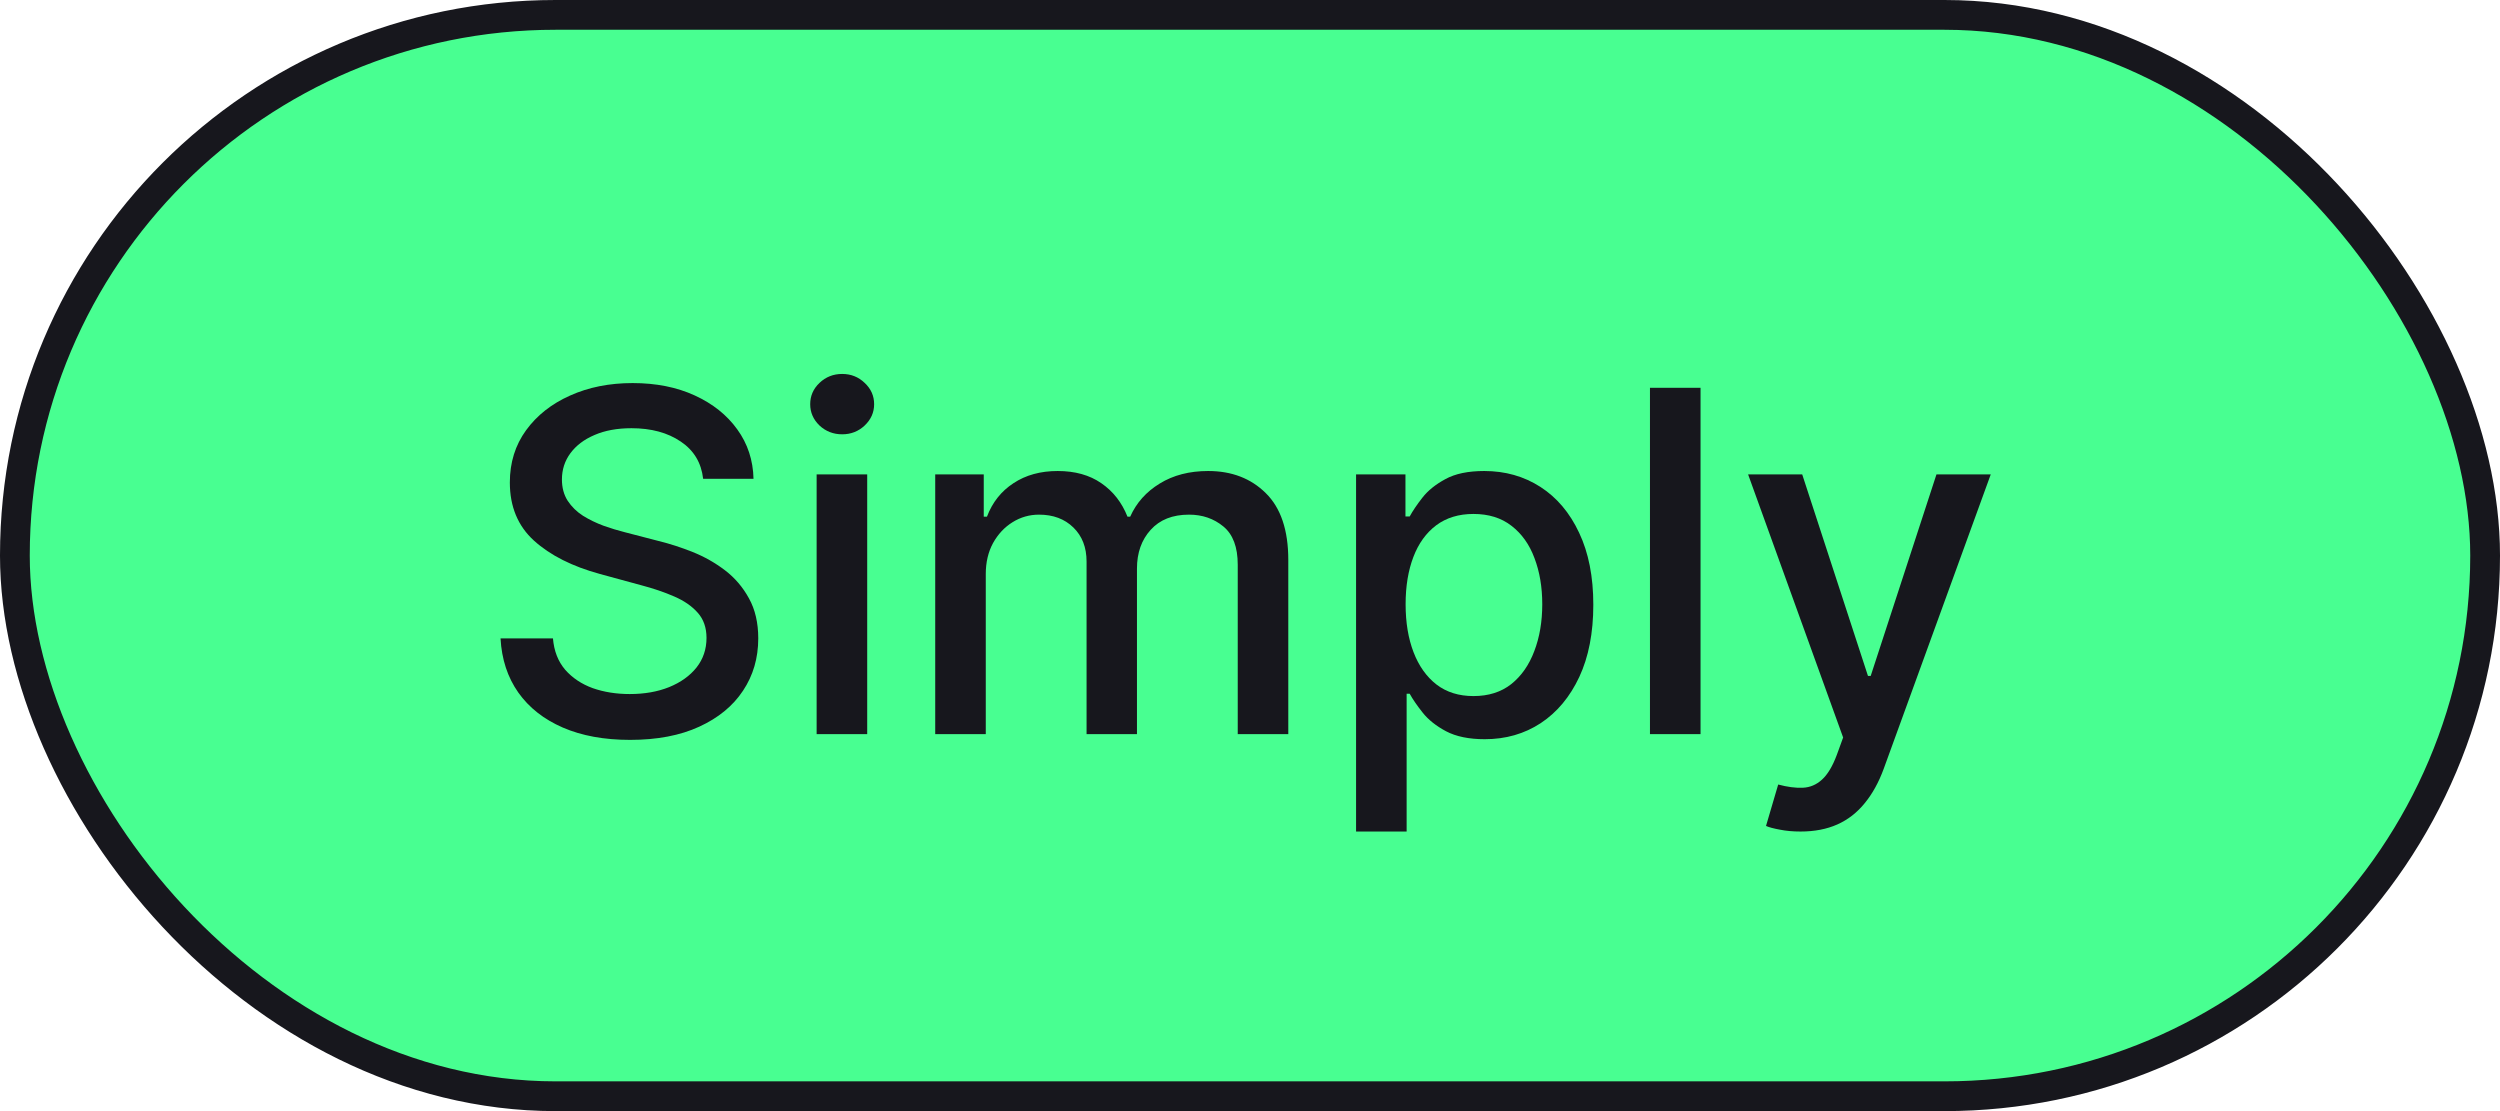 <?xml version="1.0" encoding="UTF-8"?>
<svg xmlns="http://www.w3.org/2000/svg" width="126" height="56" viewBox="0 0 126 56" fill="none">
  <rect x="0.75" y="0.75" width="124.5" height="54.5" rx="27.25" fill="#48FF91"></rect>
  <rect x="0.75" y="0.75" width="124.5" height="54.5" rx="27.25" stroke="#17171D" stroke-width="1.5"></rect>
  <path d="M90.746 41.909C90.365 41.909 90.019 41.878 89.706 41.815C89.394 41.758 89.161 41.696 89.007 41.628L89.621 39.54C90.087 39.665 90.501 39.719 90.865 39.702C91.229 39.685 91.55 39.548 91.828 39.293C92.112 39.037 92.362 38.619 92.578 38.04L92.894 37.17L88.104 23.909H90.831L94.146 34.068H94.283L97.598 23.909H100.334L94.939 38.747C94.689 39.429 94.371 40.006 93.984 40.477C93.598 40.955 93.138 41.312 92.604 41.551C92.07 41.79 91.45 41.909 90.746 41.909Z" fill="#17171D"></path>
  <path d="M85.707 19.545V37H83.158V19.545H85.707Z" fill="#17171D"></path>
  <path d="M68.346 41.909V23.909H70.835V26.031H71.048C71.195 25.759 71.408 25.443 71.687 25.085C71.965 24.727 72.352 24.415 72.846 24.148C73.34 23.875 73.994 23.739 74.806 23.739C75.863 23.739 76.806 24.006 77.636 24.54C78.465 25.074 79.116 25.844 79.587 26.849C80.065 27.855 80.303 29.065 80.303 30.48C80.303 31.895 80.067 33.108 79.596 34.119C79.124 35.125 78.477 35.901 77.653 36.446C76.829 36.986 75.889 37.256 74.832 37.256C74.036 37.256 73.386 37.122 72.88 36.855C72.38 36.588 71.988 36.276 71.704 35.918C71.42 35.56 71.201 35.242 71.048 34.963H70.894V41.909H68.346ZM70.843 30.455C70.843 31.375 70.977 32.182 71.244 32.875C71.511 33.568 71.897 34.111 72.403 34.503C72.908 34.889 73.528 35.082 74.261 35.082C75.022 35.082 75.658 34.881 76.17 34.477C76.681 34.068 77.067 33.514 77.329 32.815C77.596 32.117 77.73 31.33 77.73 30.455C77.73 29.591 77.599 28.815 77.337 28.128C77.082 27.44 76.695 26.898 76.178 26.5C75.667 26.102 75.028 25.903 74.261 25.903C73.522 25.903 72.897 26.094 72.386 26.474C71.88 26.855 71.496 27.386 71.235 28.068C70.974 28.75 70.843 29.546 70.843 30.455Z" fill="#17171D"></path>
  <path d="M47.135 37V23.909H49.581V26.04H49.743C50.016 25.318 50.462 24.756 51.081 24.352C51.7 23.943 52.442 23.739 53.306 23.739C54.181 23.739 54.913 23.943 55.504 24.352C56.101 24.761 56.541 25.324 56.825 26.04H56.962C57.274 25.341 57.771 24.784 58.453 24.369C59.135 23.949 59.947 23.739 60.891 23.739C62.078 23.739 63.047 24.111 63.797 24.855C64.553 25.599 64.93 26.722 64.93 28.222V37H62.382V28.46C62.382 27.574 62.141 26.932 61.658 26.534C61.175 26.136 60.598 25.938 59.928 25.938C59.098 25.938 58.453 26.193 57.993 26.705C57.533 27.21 57.303 27.861 57.303 28.656V37H54.763V28.298C54.763 27.588 54.541 27.017 54.098 26.585C53.655 26.153 53.078 25.938 52.368 25.938C51.885 25.938 51.439 26.065 51.03 26.321C50.627 26.571 50.3 26.921 50.05 27.369C49.806 27.818 49.683 28.338 49.683 28.929V37H47.135Z" fill="#17171D"></path>
  <path d="M41.158 37V23.909H43.707V37H41.158ZM42.445 21.889C42.002 21.889 41.621 21.741 41.303 21.446C40.991 21.145 40.834 20.787 40.834 20.372C40.834 19.952 40.991 19.594 41.303 19.298C41.621 18.997 42.002 18.847 42.445 18.847C42.889 18.847 43.266 18.997 43.579 19.298C43.897 19.594 44.056 19.952 44.056 20.372C44.056 20.787 43.897 21.145 43.579 21.446C43.266 21.741 42.889 21.889 42.445 21.889Z" fill="#17171D"></path>
  <path d="M35.438 24.131C35.347 23.324 34.972 22.699 34.312 22.256C33.653 21.807 32.824 21.582 31.824 21.582C31.108 21.582 30.489 21.696 29.966 21.923C29.443 22.145 29.037 22.452 28.747 22.844C28.463 23.23 28.321 23.67 28.321 24.165C28.321 24.579 28.418 24.937 28.611 25.239C28.81 25.54 29.068 25.793 29.386 25.997C29.71 26.196 30.057 26.364 30.426 26.5C30.796 26.631 31.151 26.739 31.491 26.824L33.196 27.267C33.753 27.403 34.324 27.588 34.909 27.821C35.494 28.054 36.037 28.361 36.537 28.741C37.037 29.122 37.44 29.594 37.747 30.156C38.06 30.719 38.216 31.392 38.216 32.176C38.216 33.165 37.96 34.043 37.449 34.81C36.943 35.577 36.207 36.182 35.242 36.625C34.281 37.068 33.119 37.29 31.756 37.29C30.449 37.29 29.318 37.082 28.364 36.668C27.409 36.253 26.662 35.665 26.122 34.903C25.582 34.136 25.284 33.227 25.227 32.176H27.869C27.921 32.807 28.125 33.332 28.483 33.753C28.847 34.168 29.31 34.477 29.872 34.682C30.44 34.881 31.062 34.98 31.739 34.98C32.483 34.98 33.145 34.864 33.724 34.631C34.31 34.392 34.77 34.062 35.105 33.642C35.44 33.216 35.608 32.719 35.608 32.151C35.608 31.634 35.46 31.21 35.165 30.881C34.875 30.551 34.48 30.278 33.98 30.062C33.486 29.846 32.926 29.656 32.301 29.491L30.239 28.929C28.841 28.548 27.733 27.989 26.915 27.25C26.102 26.511 25.696 25.534 25.696 24.318C25.696 23.312 25.969 22.435 26.514 21.685C27.06 20.935 27.798 20.352 28.73 19.937C29.662 19.517 30.713 19.307 31.884 19.307C33.065 19.307 34.108 19.514 35.011 19.929C35.92 20.344 36.636 20.915 37.159 21.642C37.682 22.364 37.955 23.193 37.977 24.131H35.438Z" fill="#17171D"></path>
</svg>
